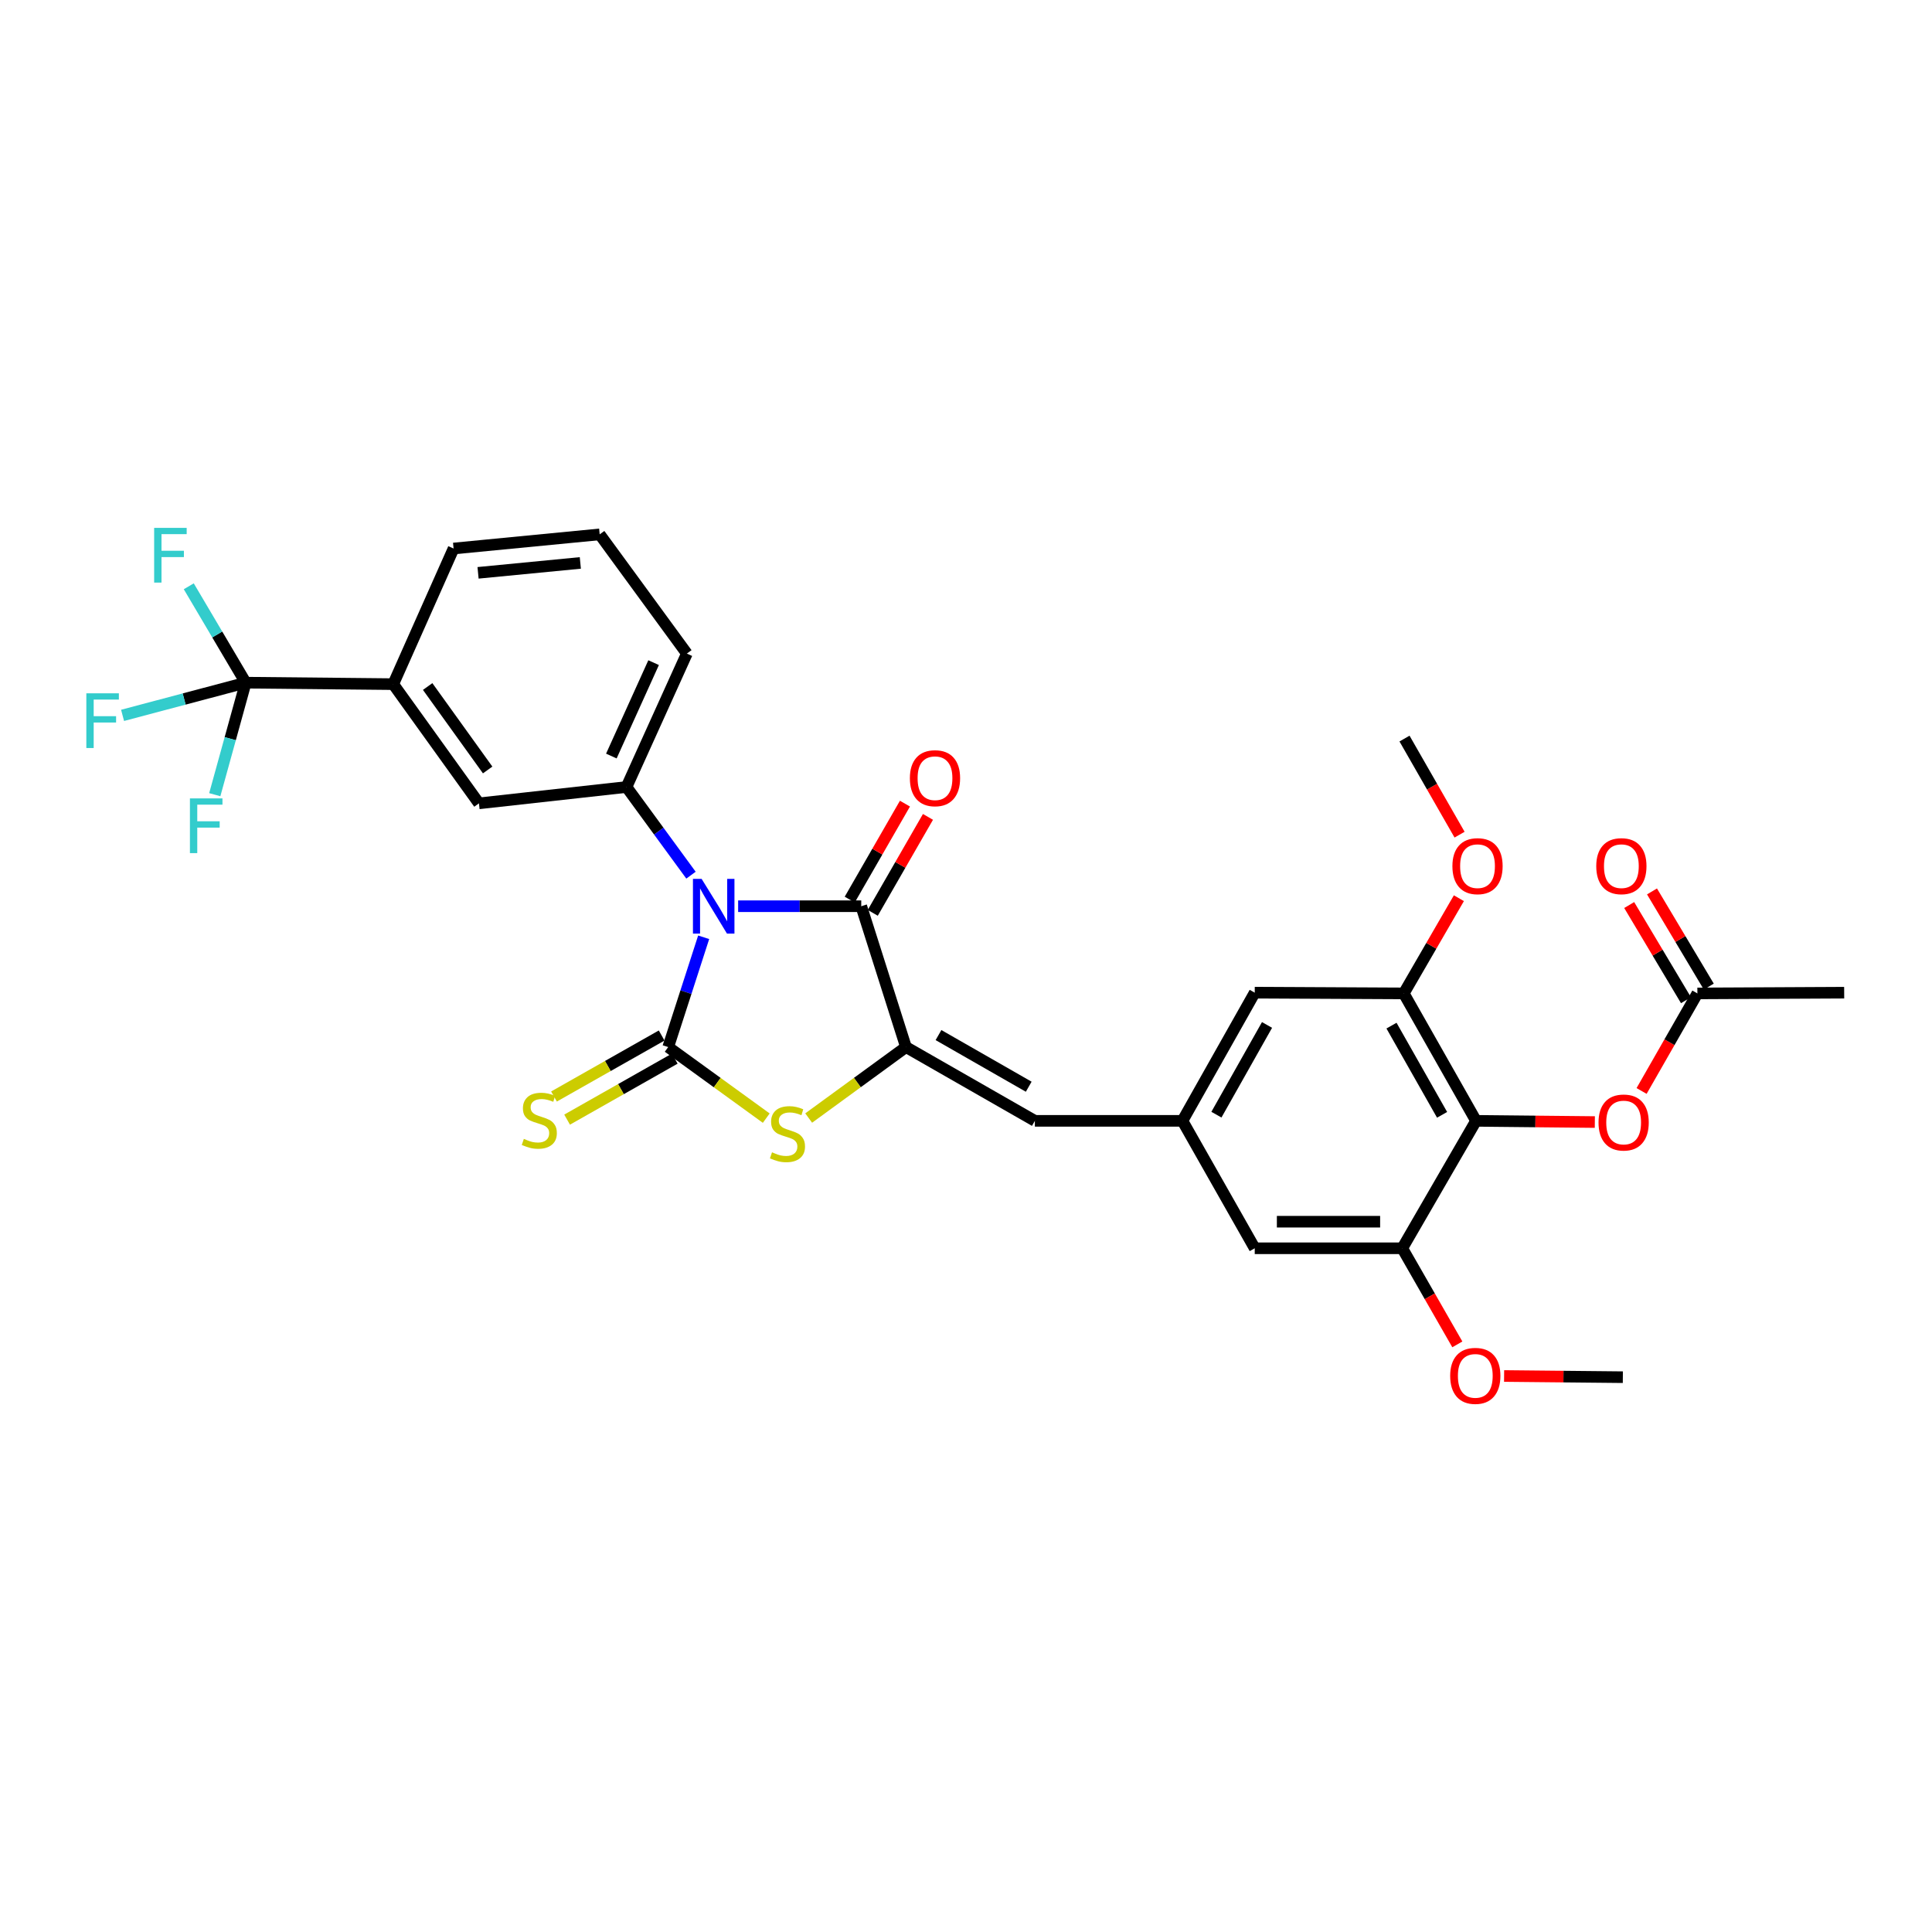 <?xml version='1.0' encoding='iso-8859-1'?>
<svg version='1.1' baseProfile='full'
              xmlns='http://www.w3.org/2000/svg'
                      xmlns:rdkit='http://www.rdkit.org/xml'
                      xmlns:xlink='http://www.w3.org/1999/xlink'
                  xml:space='preserve'
width='1000px' height='1000px' viewBox='0 0 1000 1000'>
<!-- END OF HEADER -->
<rect style='opacity:1.0;fill:#FFFFFF;stroke:none' width='1000' height='1000' x='0' y='0'> </rect>
<path class='bond-0' d='M 364.217,485.133 L 355.038,513.547' style='fill:none;fill-rule:evenodd;stroke:#0000FF;stroke-width:6px;stroke-linecap:butt;stroke-linejoin:miter;stroke-opacity:1' />
<path class='bond-0' d='M 355.038,513.547 L 345.86,541.961' style='fill:none;fill-rule:evenodd;stroke:#000000;stroke-width:6px;stroke-linecap:butt;stroke-linejoin:miter;stroke-opacity:1' />
<path class='bond-1' d='M 382.059,469.058 L 413.92,469.058' style='fill:none;fill-rule:evenodd;stroke:#0000FF;stroke-width:6px;stroke-linecap:butt;stroke-linejoin:miter;stroke-opacity:1' />
<path class='bond-1' d='M 413.92,469.058 L 445.781,469.058' style='fill:none;fill-rule:evenodd;stroke:#000000;stroke-width:6px;stroke-linecap:butt;stroke-linejoin:miter;stroke-opacity:1' />
<path class='bond-4' d='M 357.654,452.987 L 340.963,430.17' style='fill:none;fill-rule:evenodd;stroke:#0000FF;stroke-width:6px;stroke-linecap:butt;stroke-linejoin:miter;stroke-opacity:1' />
<path class='bond-4' d='M 340.963,430.17 L 324.273,407.353' style='fill:none;fill-rule:evenodd;stroke:#000000;stroke-width:6px;stroke-linecap:butt;stroke-linejoin:miter;stroke-opacity:1' />
<path class='bond-3' d='M 345.86,541.961 L 371.234,560.353' style='fill:none;fill-rule:evenodd;stroke:#000000;stroke-width:6px;stroke-linecap:butt;stroke-linejoin:miter;stroke-opacity:1' />
<path class='bond-3' d='M 371.234,560.353 L 396.609,578.746' style='fill:none;fill-rule:evenodd;stroke:#CCCC00;stroke-width:6px;stroke-linecap:butt;stroke-linejoin:miter;stroke-opacity:1' />
<path class='bond-12' d='M 342.471,535.98 L 314.611,551.766' style='fill:none;fill-rule:evenodd;stroke:#000000;stroke-width:6px;stroke-linecap:butt;stroke-linejoin:miter;stroke-opacity:1' />
<path class='bond-12' d='M 314.611,551.766 L 286.752,567.552' style='fill:none;fill-rule:evenodd;stroke:#CCCC00;stroke-width:6px;stroke-linecap:butt;stroke-linejoin:miter;stroke-opacity:1' />
<path class='bond-12' d='M 349.249,547.943 L 321.39,563.729' style='fill:none;fill-rule:evenodd;stroke:#000000;stroke-width:6px;stroke-linecap:butt;stroke-linejoin:miter;stroke-opacity:1' />
<path class='bond-12' d='M 321.39,563.729 L 293.53,579.515' style='fill:none;fill-rule:evenodd;stroke:#CCCC00;stroke-width:6px;stroke-linecap:butt;stroke-linejoin:miter;stroke-opacity:1' />
<path class='bond-2' d='M 445.781,469.058 L 468.926,541.961' style='fill:none;fill-rule:evenodd;stroke:#000000;stroke-width:6px;stroke-linecap:butt;stroke-linejoin:miter;stroke-opacity:1' />
<path class='bond-18' d='M 451.74,472.487 L 466.028,447.653' style='fill:none;fill-rule:evenodd;stroke:#000000;stroke-width:6px;stroke-linecap:butt;stroke-linejoin:miter;stroke-opacity:1' />
<path class='bond-18' d='M 466.028,447.653 L 480.317,422.818' style='fill:none;fill-rule:evenodd;stroke:#FF0000;stroke-width:6px;stroke-linecap:butt;stroke-linejoin:miter;stroke-opacity:1' />
<path class='bond-18' d='M 439.822,465.63 L 454.111,440.796' style='fill:none;fill-rule:evenodd;stroke:#000000;stroke-width:6px;stroke-linecap:butt;stroke-linejoin:miter;stroke-opacity:1' />
<path class='bond-18' d='M 454.111,440.796 L 468.399,415.961' style='fill:none;fill-rule:evenodd;stroke:#FF0000;stroke-width:6px;stroke-linecap:butt;stroke-linejoin:miter;stroke-opacity:1' />
<path class='bond-7' d='M 468.926,541.961 L 535.642,580.147' style='fill:none;fill-rule:evenodd;stroke:#000000;stroke-width:6px;stroke-linecap:butt;stroke-linejoin:miter;stroke-opacity:1' />
<path class='bond-7' d='M 485.763,535.756 L 532.465,562.486' style='fill:none;fill-rule:evenodd;stroke:#000000;stroke-width:6px;stroke-linecap:butt;stroke-linejoin:miter;stroke-opacity:1' />
<path class='bond-31' d='M 468.926,541.961 L 443.75,560.33' style='fill:none;fill-rule:evenodd;stroke:#000000;stroke-width:6px;stroke-linecap:butt;stroke-linejoin:miter;stroke-opacity:1' />
<path class='bond-31' d='M 443.75,560.33 L 418.573,578.699' style='fill:none;fill-rule:evenodd;stroke:#CCCC00;stroke-width:6px;stroke-linecap:butt;stroke-linejoin:miter;stroke-opacity:1' />
<path class='bond-13' d='M 324.273,407.353 L 247.902,415.817' style='fill:none;fill-rule:evenodd;stroke:#000000;stroke-width:6px;stroke-linecap:butt;stroke-linejoin:miter;stroke-opacity:1' />
<path class='bond-25' d='M 324.273,407.353 L 355.523,338.292' style='fill:none;fill-rule:evenodd;stroke:#000000;stroke-width:6px;stroke-linecap:butt;stroke-linejoin:miter;stroke-opacity:1' />
<path class='bond-25' d='M 316.434,391.326 L 338.308,342.983' style='fill:none;fill-rule:evenodd;stroke:#000000;stroke-width:6px;stroke-linecap:butt;stroke-linejoin:miter;stroke-opacity:1' />
<path class='bond-5' d='M 763.992,580.147 L 726.585,514.187' style='fill:none;fill-rule:evenodd;stroke:#000000;stroke-width:6px;stroke-linecap:butt;stroke-linejoin:miter;stroke-opacity:1' />
<path class='bond-5' d='M 746.421,577.036 L 720.236,530.864' style='fill:none;fill-rule:evenodd;stroke:#000000;stroke-width:6px;stroke-linecap:butt;stroke-linejoin:miter;stroke-opacity:1' />
<path class='bond-14' d='M 763.992,580.147 L 794.738,580.461' style='fill:none;fill-rule:evenodd;stroke:#000000;stroke-width:6px;stroke-linecap:butt;stroke-linejoin:miter;stroke-opacity:1' />
<path class='bond-14' d='M 794.738,580.461 L 825.483,580.774' style='fill:none;fill-rule:evenodd;stroke:#FF0000;stroke-width:6px;stroke-linecap:butt;stroke-linejoin:miter;stroke-opacity:1' />
<path class='bond-33' d='M 763.992,580.147 L 725.806,646.107' style='fill:none;fill-rule:evenodd;stroke:#000000;stroke-width:6px;stroke-linecap:butt;stroke-linejoin:miter;stroke-opacity:1' />
<path class='bond-6' d='M 127.181,353.348 L 203.536,354.112' style='fill:none;fill-rule:evenodd;stroke:#000000;stroke-width:6px;stroke-linecap:butt;stroke-linejoin:miter;stroke-opacity:1' />
<path class='bond-20' d='M 127.181,353.348 L 119.173,382.34' style='fill:none;fill-rule:evenodd;stroke:#000000;stroke-width:6px;stroke-linecap:butt;stroke-linejoin:miter;stroke-opacity:1' />
<path class='bond-20' d='M 119.173,382.34 L 111.166,411.331' style='fill:none;fill-rule:evenodd;stroke:#33CCCC;stroke-width:6px;stroke-linecap:butt;stroke-linejoin:miter;stroke-opacity:1' />
<path class='bond-21' d='M 127.181,353.348 L 112.443,328.406' style='fill:none;fill-rule:evenodd;stroke:#000000;stroke-width:6px;stroke-linecap:butt;stroke-linejoin:miter;stroke-opacity:1' />
<path class='bond-21' d='M 112.443,328.406 L 97.706,303.463' style='fill:none;fill-rule:evenodd;stroke:#33CCCC;stroke-width:6px;stroke-linecap:butt;stroke-linejoin:miter;stroke-opacity:1' />
<path class='bond-22' d='M 127.181,353.348 L 95.312,361.81' style='fill:none;fill-rule:evenodd;stroke:#000000;stroke-width:6px;stroke-linecap:butt;stroke-linejoin:miter;stroke-opacity:1' />
<path class='bond-22' d='M 95.312,361.81 L 63.444,370.273' style='fill:none;fill-rule:evenodd;stroke:#33CCCC;stroke-width:6px;stroke-linecap:butt;stroke-linejoin:miter;stroke-opacity:1' />
<path class='bond-10' d='M 535.642,580.147 L 612.028,580.147' style='fill:none;fill-rule:evenodd;stroke:#000000;stroke-width:6px;stroke-linecap:butt;stroke-linejoin:miter;stroke-opacity:1' />
<path class='bond-8' d='M 726.585,514.187 L 649.45,513.805' style='fill:none;fill-rule:evenodd;stroke:#000000;stroke-width:6px;stroke-linecap:butt;stroke-linejoin:miter;stroke-opacity:1' />
<path class='bond-24' d='M 726.585,514.187 L 740.85,489.548' style='fill:none;fill-rule:evenodd;stroke:#000000;stroke-width:6px;stroke-linecap:butt;stroke-linejoin:miter;stroke-opacity:1' />
<path class='bond-24' d='M 740.85,489.548 L 755.115,464.908' style='fill:none;fill-rule:evenodd;stroke:#FF0000;stroke-width:6px;stroke-linecap:butt;stroke-linejoin:miter;stroke-opacity:1' />
<path class='bond-9' d='M 725.806,646.107 L 649.45,646.107' style='fill:none;fill-rule:evenodd;stroke:#000000;stroke-width:6px;stroke-linecap:butt;stroke-linejoin:miter;stroke-opacity:1' />
<path class='bond-9' d='M 714.353,632.357 L 660.904,632.357' style='fill:none;fill-rule:evenodd;stroke:#000000;stroke-width:6px;stroke-linecap:butt;stroke-linejoin:miter;stroke-opacity:1' />
<path class='bond-23' d='M 725.806,646.107 L 740.06,670.976' style='fill:none;fill-rule:evenodd;stroke:#000000;stroke-width:6px;stroke-linecap:butt;stroke-linejoin:miter;stroke-opacity:1' />
<path class='bond-23' d='M 740.06,670.976 L 754.313,695.846' style='fill:none;fill-rule:evenodd;stroke:#FF0000;stroke-width:6px;stroke-linecap:butt;stroke-linejoin:miter;stroke-opacity:1' />
<path class='bond-16' d='M 612.028,580.147 L 649.45,646.107' style='fill:none;fill-rule:evenodd;stroke:#000000;stroke-width:6px;stroke-linecap:butt;stroke-linejoin:miter;stroke-opacity:1' />
<path class='bond-17' d='M 612.028,580.147 L 649.45,513.805' style='fill:none;fill-rule:evenodd;stroke:#000000;stroke-width:6px;stroke-linecap:butt;stroke-linejoin:miter;stroke-opacity:1' />
<path class='bond-17' d='M 629.617,576.951 L 655.813,530.512' style='fill:none;fill-rule:evenodd;stroke:#000000;stroke-width:6px;stroke-linecap:butt;stroke-linejoin:miter;stroke-opacity:1' />
<path class='bond-11' d='M 203.536,354.112 L 247.902,415.817' style='fill:none;fill-rule:evenodd;stroke:#000000;stroke-width:6px;stroke-linecap:butt;stroke-linejoin:miter;stroke-opacity:1' />
<path class='bond-11' d='M 221.355,355.341 L 252.411,398.534' style='fill:none;fill-rule:evenodd;stroke:#000000;stroke-width:6px;stroke-linecap:butt;stroke-linejoin:miter;stroke-opacity:1' />
<path class='bond-32' d='M 203.536,354.112 L 234.771,283.913' style='fill:none;fill-rule:evenodd;stroke:#000000;stroke-width:6px;stroke-linecap:butt;stroke-linejoin:miter;stroke-opacity:1' />
<path class='bond-15' d='M 849.683,564.684 L 864.123,539.436' style='fill:none;fill-rule:evenodd;stroke:#FF0000;stroke-width:6px;stroke-linecap:butt;stroke-linejoin:miter;stroke-opacity:1' />
<path class='bond-15' d='M 864.123,539.436 L 878.564,514.187' style='fill:none;fill-rule:evenodd;stroke:#000000;stroke-width:6px;stroke-linecap:butt;stroke-linejoin:miter;stroke-opacity:1' />
<path class='bond-19' d='M 884.468,510.665 L 869.77,486.032' style='fill:none;fill-rule:evenodd;stroke:#000000;stroke-width:6px;stroke-linecap:butt;stroke-linejoin:miter;stroke-opacity:1' />
<path class='bond-19' d='M 869.77,486.032 L 855.073,461.4' style='fill:none;fill-rule:evenodd;stroke:#FF0000;stroke-width:6px;stroke-linecap:butt;stroke-linejoin:miter;stroke-opacity:1' />
<path class='bond-19' d='M 872.66,517.71 L 857.963,493.077' style='fill:none;fill-rule:evenodd;stroke:#000000;stroke-width:6px;stroke-linecap:butt;stroke-linejoin:miter;stroke-opacity:1' />
<path class='bond-19' d='M 857.963,493.077 L 843.266,468.445' style='fill:none;fill-rule:evenodd;stroke:#FF0000;stroke-width:6px;stroke-linecap:butt;stroke-linejoin:miter;stroke-opacity:1' />
<path class='bond-28' d='M 878.564,514.187 L 954.545,513.805' style='fill:none;fill-rule:evenodd;stroke:#000000;stroke-width:6px;stroke-linecap:butt;stroke-linejoin:miter;stroke-opacity:1' />
<path class='bond-30' d='M 778.519,712.216 L 809.25,712.523' style='fill:none;fill-rule:evenodd;stroke:#FF0000;stroke-width:6px;stroke-linecap:butt;stroke-linejoin:miter;stroke-opacity:1' />
<path class='bond-30' d='M 809.25,712.523 L 839.981,712.83' style='fill:none;fill-rule:evenodd;stroke:#000000;stroke-width:6px;stroke-linecap:butt;stroke-linejoin:miter;stroke-opacity:1' />
<path class='bond-29' d='M 755.471,432.022 L 741.223,407.153' style='fill:none;fill-rule:evenodd;stroke:#FF0000;stroke-width:6px;stroke-linecap:butt;stroke-linejoin:miter;stroke-opacity:1' />
<path class='bond-29' d='M 741.223,407.153 L 726.975,382.283' style='fill:none;fill-rule:evenodd;stroke:#000000;stroke-width:6px;stroke-linecap:butt;stroke-linejoin:miter;stroke-opacity:1' />
<path class='bond-27' d='M 355.523,338.292 L 310.394,276.587' style='fill:none;fill-rule:evenodd;stroke:#000000;stroke-width:6px;stroke-linecap:butt;stroke-linejoin:miter;stroke-opacity:1' />
<path class='bond-26' d='M 234.771,283.913 L 310.394,276.587' style='fill:none;fill-rule:evenodd;stroke:#000000;stroke-width:6px;stroke-linecap:butt;stroke-linejoin:miter;stroke-opacity:1' />
<path class='bond-26' d='M 247.44,296.499 L 300.376,291.371' style='fill:none;fill-rule:evenodd;stroke:#000000;stroke-width:6px;stroke-linecap:butt;stroke-linejoin:miter;stroke-opacity:1' />
<path  class='atom-0' d='M 363.15 454.898
L 372.43 469.898
Q 373.35 471.378, 374.83 474.058
Q 376.31 476.738, 376.39 476.898
L 376.39 454.898
L 380.15 454.898
L 380.15 483.218
L 376.27 483.218
L 366.31 466.818
Q 365.15 464.898, 363.91 462.698
Q 362.71 460.498, 362.35 459.818
L 362.35 483.218
L 358.67 483.218
L 358.67 454.898
L 363.15 454.898
' fill='#0000FF'/>
<path  class='atom-4' d='M 399.595 596.429
Q 399.915 596.549, 401.235 597.109
Q 402.555 597.669, 403.995 598.029
Q 405.475 598.349, 406.915 598.349
Q 409.595 598.349, 411.155 597.069
Q 412.715 595.749, 412.715 593.469
Q 412.715 591.909, 411.915 590.949
Q 411.155 589.989, 409.955 589.469
Q 408.755 588.949, 406.755 588.349
Q 404.235 587.589, 402.715 586.869
Q 401.235 586.149, 400.155 584.629
Q 399.115 583.109, 399.115 580.549
Q 399.115 576.989, 401.515 574.789
Q 403.955 572.589, 408.755 572.589
Q 412.035 572.589, 415.755 574.149
L 414.835 577.229
Q 411.435 575.829, 408.875 575.829
Q 406.115 575.829, 404.595 576.989
Q 403.075 578.109, 403.115 580.069
Q 403.115 581.589, 403.875 582.509
Q 404.675 583.429, 405.795 583.949
Q 406.955 584.469, 408.875 585.069
Q 411.435 585.869, 412.955 586.669
Q 414.475 587.469, 415.555 589.109
Q 416.675 590.709, 416.675 593.469
Q 416.675 597.389, 414.035 599.509
Q 411.435 601.589, 407.075 601.589
Q 404.555 601.589, 402.635 601.029
Q 400.755 600.509, 398.515 599.589
L 399.595 596.429
' fill='#CCCC00'/>
<path  class='atom-13' d='M 271.144 589.485
Q 271.464 589.605, 272.784 590.165
Q 274.104 590.725, 275.544 591.085
Q 277.024 591.405, 278.464 591.405
Q 281.144 591.405, 282.704 590.125
Q 284.264 588.805, 284.264 586.525
Q 284.264 584.965, 283.464 584.005
Q 282.704 583.045, 281.504 582.525
Q 280.304 582.005, 278.304 581.405
Q 275.784 580.645, 274.264 579.925
Q 272.784 579.205, 271.704 577.685
Q 270.664 576.165, 270.664 573.605
Q 270.664 570.045, 273.064 567.845
Q 275.504 565.645, 280.304 565.645
Q 283.584 565.645, 287.304 567.205
L 286.384 570.285
Q 282.984 568.885, 280.424 568.885
Q 277.664 568.885, 276.144 570.045
Q 274.624 571.165, 274.664 573.125
Q 274.664 574.645, 275.424 575.565
Q 276.224 576.485, 277.344 577.005
Q 278.504 577.525, 280.424 578.125
Q 282.984 578.925, 284.504 579.725
Q 286.024 580.525, 287.104 582.165
Q 288.224 583.765, 288.224 586.525
Q 288.224 590.445, 285.584 592.565
Q 282.984 594.645, 278.624 594.645
Q 276.104 594.645, 274.184 594.085
Q 272.304 593.565, 270.064 592.645
L 271.144 589.485
' fill='#CCCC00'/>
<path  class='atom-15' d='M 827.393 581.006
Q 827.393 574.206, 830.753 570.406
Q 834.113 566.606, 840.393 566.606
Q 846.673 566.606, 850.033 570.406
Q 853.393 574.206, 853.393 581.006
Q 853.393 587.886, 849.993 591.806
Q 846.593 595.686, 840.393 595.686
Q 834.153 595.686, 830.753 591.806
Q 827.393 587.926, 827.393 581.006
M 840.393 592.486
Q 844.713 592.486, 847.033 589.606
Q 849.393 586.686, 849.393 581.006
Q 849.393 575.446, 847.033 572.646
Q 844.713 569.806, 840.393 569.806
Q 836.073 569.806, 833.713 572.606
Q 831.393 575.406, 831.393 581.006
Q 831.393 586.726, 833.713 589.606
Q 836.073 592.486, 840.393 592.486
' fill='#FF0000'/>
<path  class='atom-19' d='M 470.951 402.796
Q 470.951 395.996, 474.311 392.196
Q 477.671 388.396, 483.951 388.396
Q 490.231 388.396, 493.591 392.196
Q 496.951 395.996, 496.951 402.796
Q 496.951 409.676, 493.551 413.596
Q 490.151 417.476, 483.951 417.476
Q 477.711 417.476, 474.311 413.596
Q 470.951 409.716, 470.951 402.796
M 483.951 414.276
Q 488.271 414.276, 490.591 411.396
Q 492.951 408.476, 492.951 402.796
Q 492.951 397.236, 490.591 394.436
Q 488.271 391.596, 483.951 391.596
Q 479.631 391.596, 477.271 394.396
Q 474.951 397.196, 474.951 402.796
Q 474.951 408.516, 477.271 411.396
Q 479.631 414.276, 483.951 414.276
' fill='#FF0000'/>
<path  class='atom-20' d='M 826.217 448.323
Q 826.217 441.523, 829.577 437.723
Q 832.937 433.923, 839.217 433.923
Q 845.497 433.923, 848.857 437.723
Q 852.217 441.523, 852.217 448.323
Q 852.217 455.203, 848.817 459.123
Q 845.417 463.003, 839.217 463.003
Q 832.977 463.003, 829.577 459.123
Q 826.217 455.243, 826.217 448.323
M 839.217 459.803
Q 843.537 459.803, 845.857 456.923
Q 848.217 454.003, 848.217 448.323
Q 848.217 442.763, 845.857 439.963
Q 843.537 437.123, 839.217 437.123
Q 834.897 437.123, 832.537 439.923
Q 830.217 442.723, 830.217 448.323
Q 830.217 454.043, 832.537 456.923
Q 834.897 459.803, 839.217 459.803
' fill='#FF0000'/>
<path  class='atom-21' d='M 98.304 413.252
L 115.144 413.252
L 115.144 416.492
L 102.104 416.492
L 102.104 425.092
L 113.704 425.092
L 113.704 428.372
L 102.104 428.372
L 102.104 441.572
L 98.304 441.572
L 98.304 413.252
' fill='#33CCCC'/>
<path  class='atom-22' d='M 79.788 273.228
L 96.628 273.228
L 96.628 276.468
L 83.588 276.468
L 83.588 285.068
L 95.188 285.068
L 95.188 288.348
L 83.588 288.348
L 83.588 301.548
L 79.788 301.548
L 79.788 273.228
' fill='#33CCCC'/>
<path  class='atom-23' d='M 44.689 358.857
L 61.529 358.857
L 61.529 362.097
L 48.489 362.097
L 48.489 370.697
L 60.089 370.697
L 60.089 373.977
L 48.489 373.977
L 48.489 387.177
L 44.689 387.177
L 44.689 358.857
' fill='#33CCCC'/>
<path  class='atom-24' d='M 750.61 712.146
Q 750.61 705.346, 753.97 701.546
Q 757.33 697.746, 763.61 697.746
Q 769.89 697.746, 773.25 701.546
Q 776.61 705.346, 776.61 712.146
Q 776.61 719.026, 773.21 722.946
Q 769.81 726.826, 763.61 726.826
Q 757.37 726.826, 753.97 722.946
Q 750.61 719.066, 750.61 712.146
M 763.61 723.626
Q 767.93 723.626, 770.25 720.746
Q 772.61 717.826, 772.61 712.146
Q 772.61 706.586, 770.25 703.786
Q 767.93 700.946, 763.61 700.946
Q 759.29 700.946, 756.93 703.746
Q 754.61 706.546, 754.61 712.146
Q 754.61 717.866, 756.93 720.746
Q 759.29 723.626, 763.61 723.626
' fill='#FF0000'/>
<path  class='atom-25' d='M 751.763 448.323
Q 751.763 441.523, 755.123 437.723
Q 758.483 433.923, 764.763 433.923
Q 771.043 433.923, 774.403 437.723
Q 777.763 441.523, 777.763 448.323
Q 777.763 455.203, 774.363 459.123
Q 770.963 463.003, 764.763 463.003
Q 758.523 463.003, 755.123 459.123
Q 751.763 455.243, 751.763 448.323
M 764.763 459.803
Q 769.083 459.803, 771.403 456.923
Q 773.763 454.003, 773.763 448.323
Q 773.763 442.763, 771.403 439.963
Q 769.083 437.123, 764.763 437.123
Q 760.443 437.123, 758.083 439.923
Q 755.763 442.723, 755.763 448.323
Q 755.763 454.043, 758.083 456.923
Q 760.443 459.803, 764.763 459.803
' fill='#FF0000'/>
</svg>
